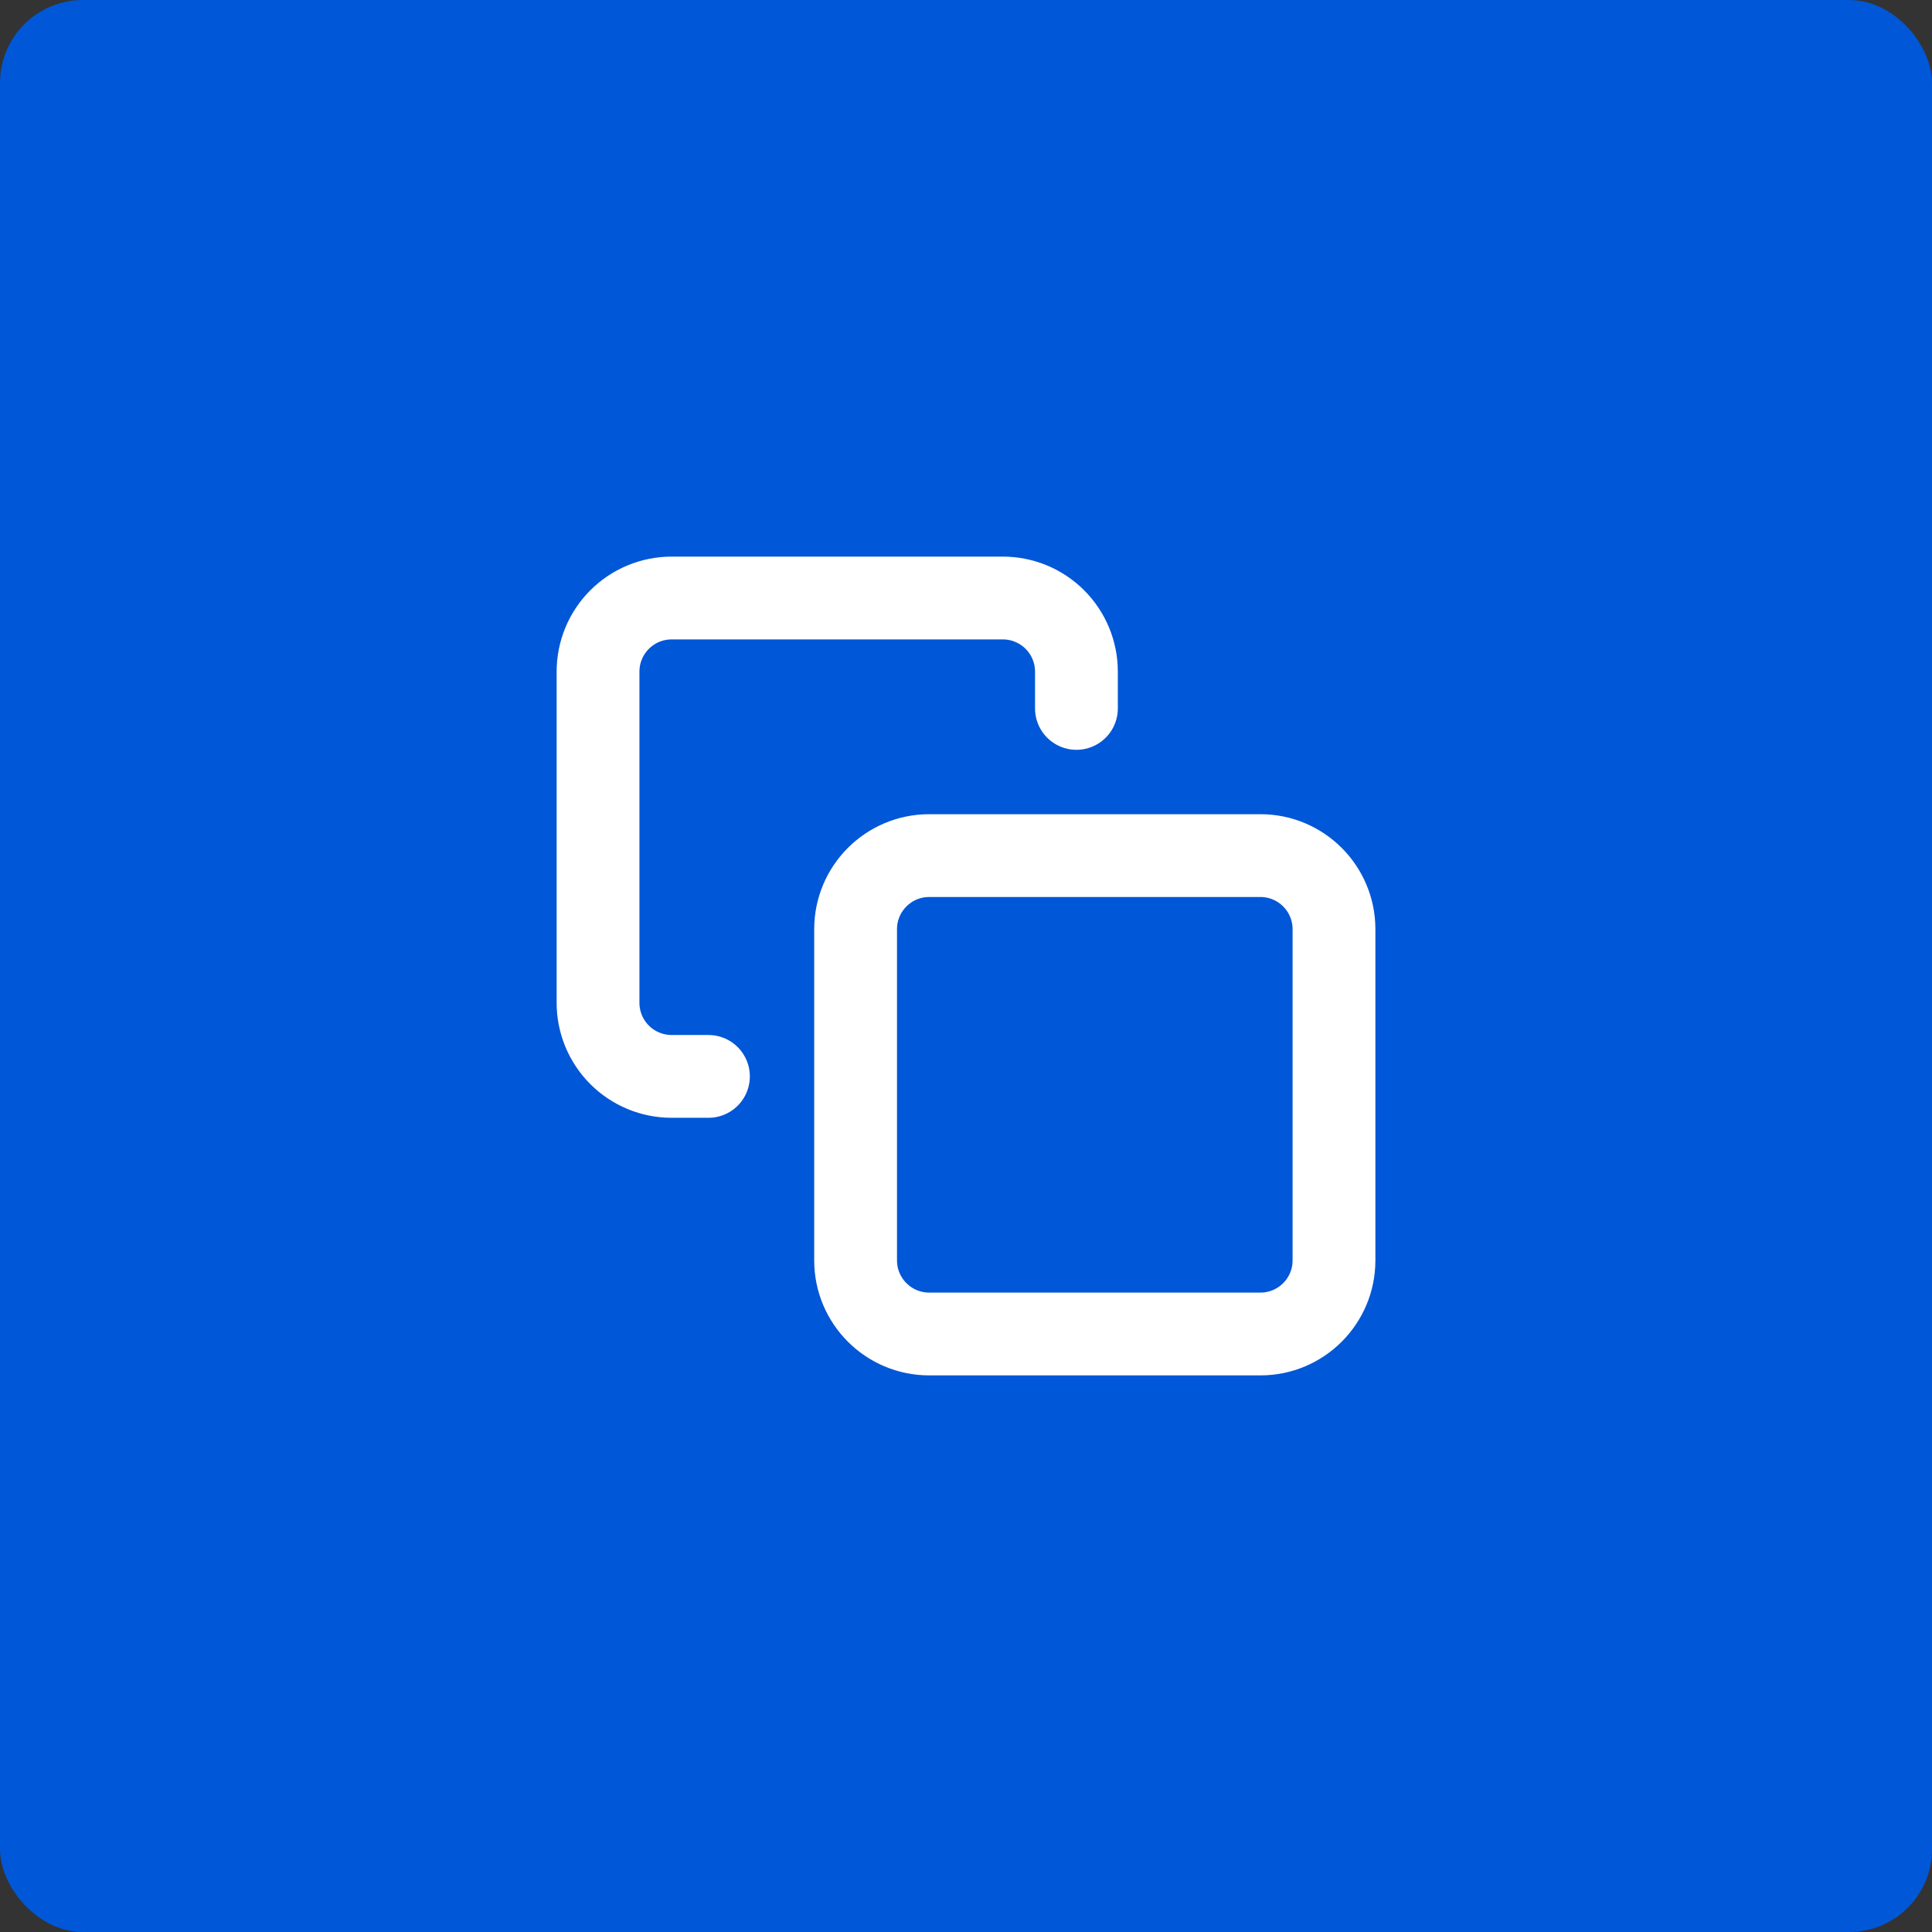 <svg width="70" height="70" viewBox="0 0 70 70" fill="none" xmlns="http://www.w3.org/2000/svg">
<rect x="0" y="0" width="70" height="70" fill="#333333" stroke="none"/>
<rect width="70" height="70" rx="3" fill="#0057D7"/>
<path d="M45.667 31H33.667C32.194 31 31 32.194 31 33.667V45.667C31 47.139 32.194 48.333 33.667 48.333H45.667C47.139 48.333 48.333 47.139 48.333 45.667V33.667C48.333 32.194 47.139 31 45.667 31Z" stroke="white" stroke-width="3" stroke-linecap="round" stroke-linejoin="round"/>
<path d="M25.668 39H24.335C23.627 39 22.949 38.719 22.449 38.219C21.949 37.719 21.668 37.041 21.668 36.334V24.334C21.668 23.626 21.949 22.948 22.449 22.448C22.949 21.948 23.627 21.667 24.335 21.667H36.335C37.042 21.667 37.72 21.948 38.22 22.448C38.72 22.948 39.001 23.626 39.001 24.334V25.667" stroke="white" stroke-width="3" stroke-linecap="round" stroke-linejoin="round"/>
</svg>
